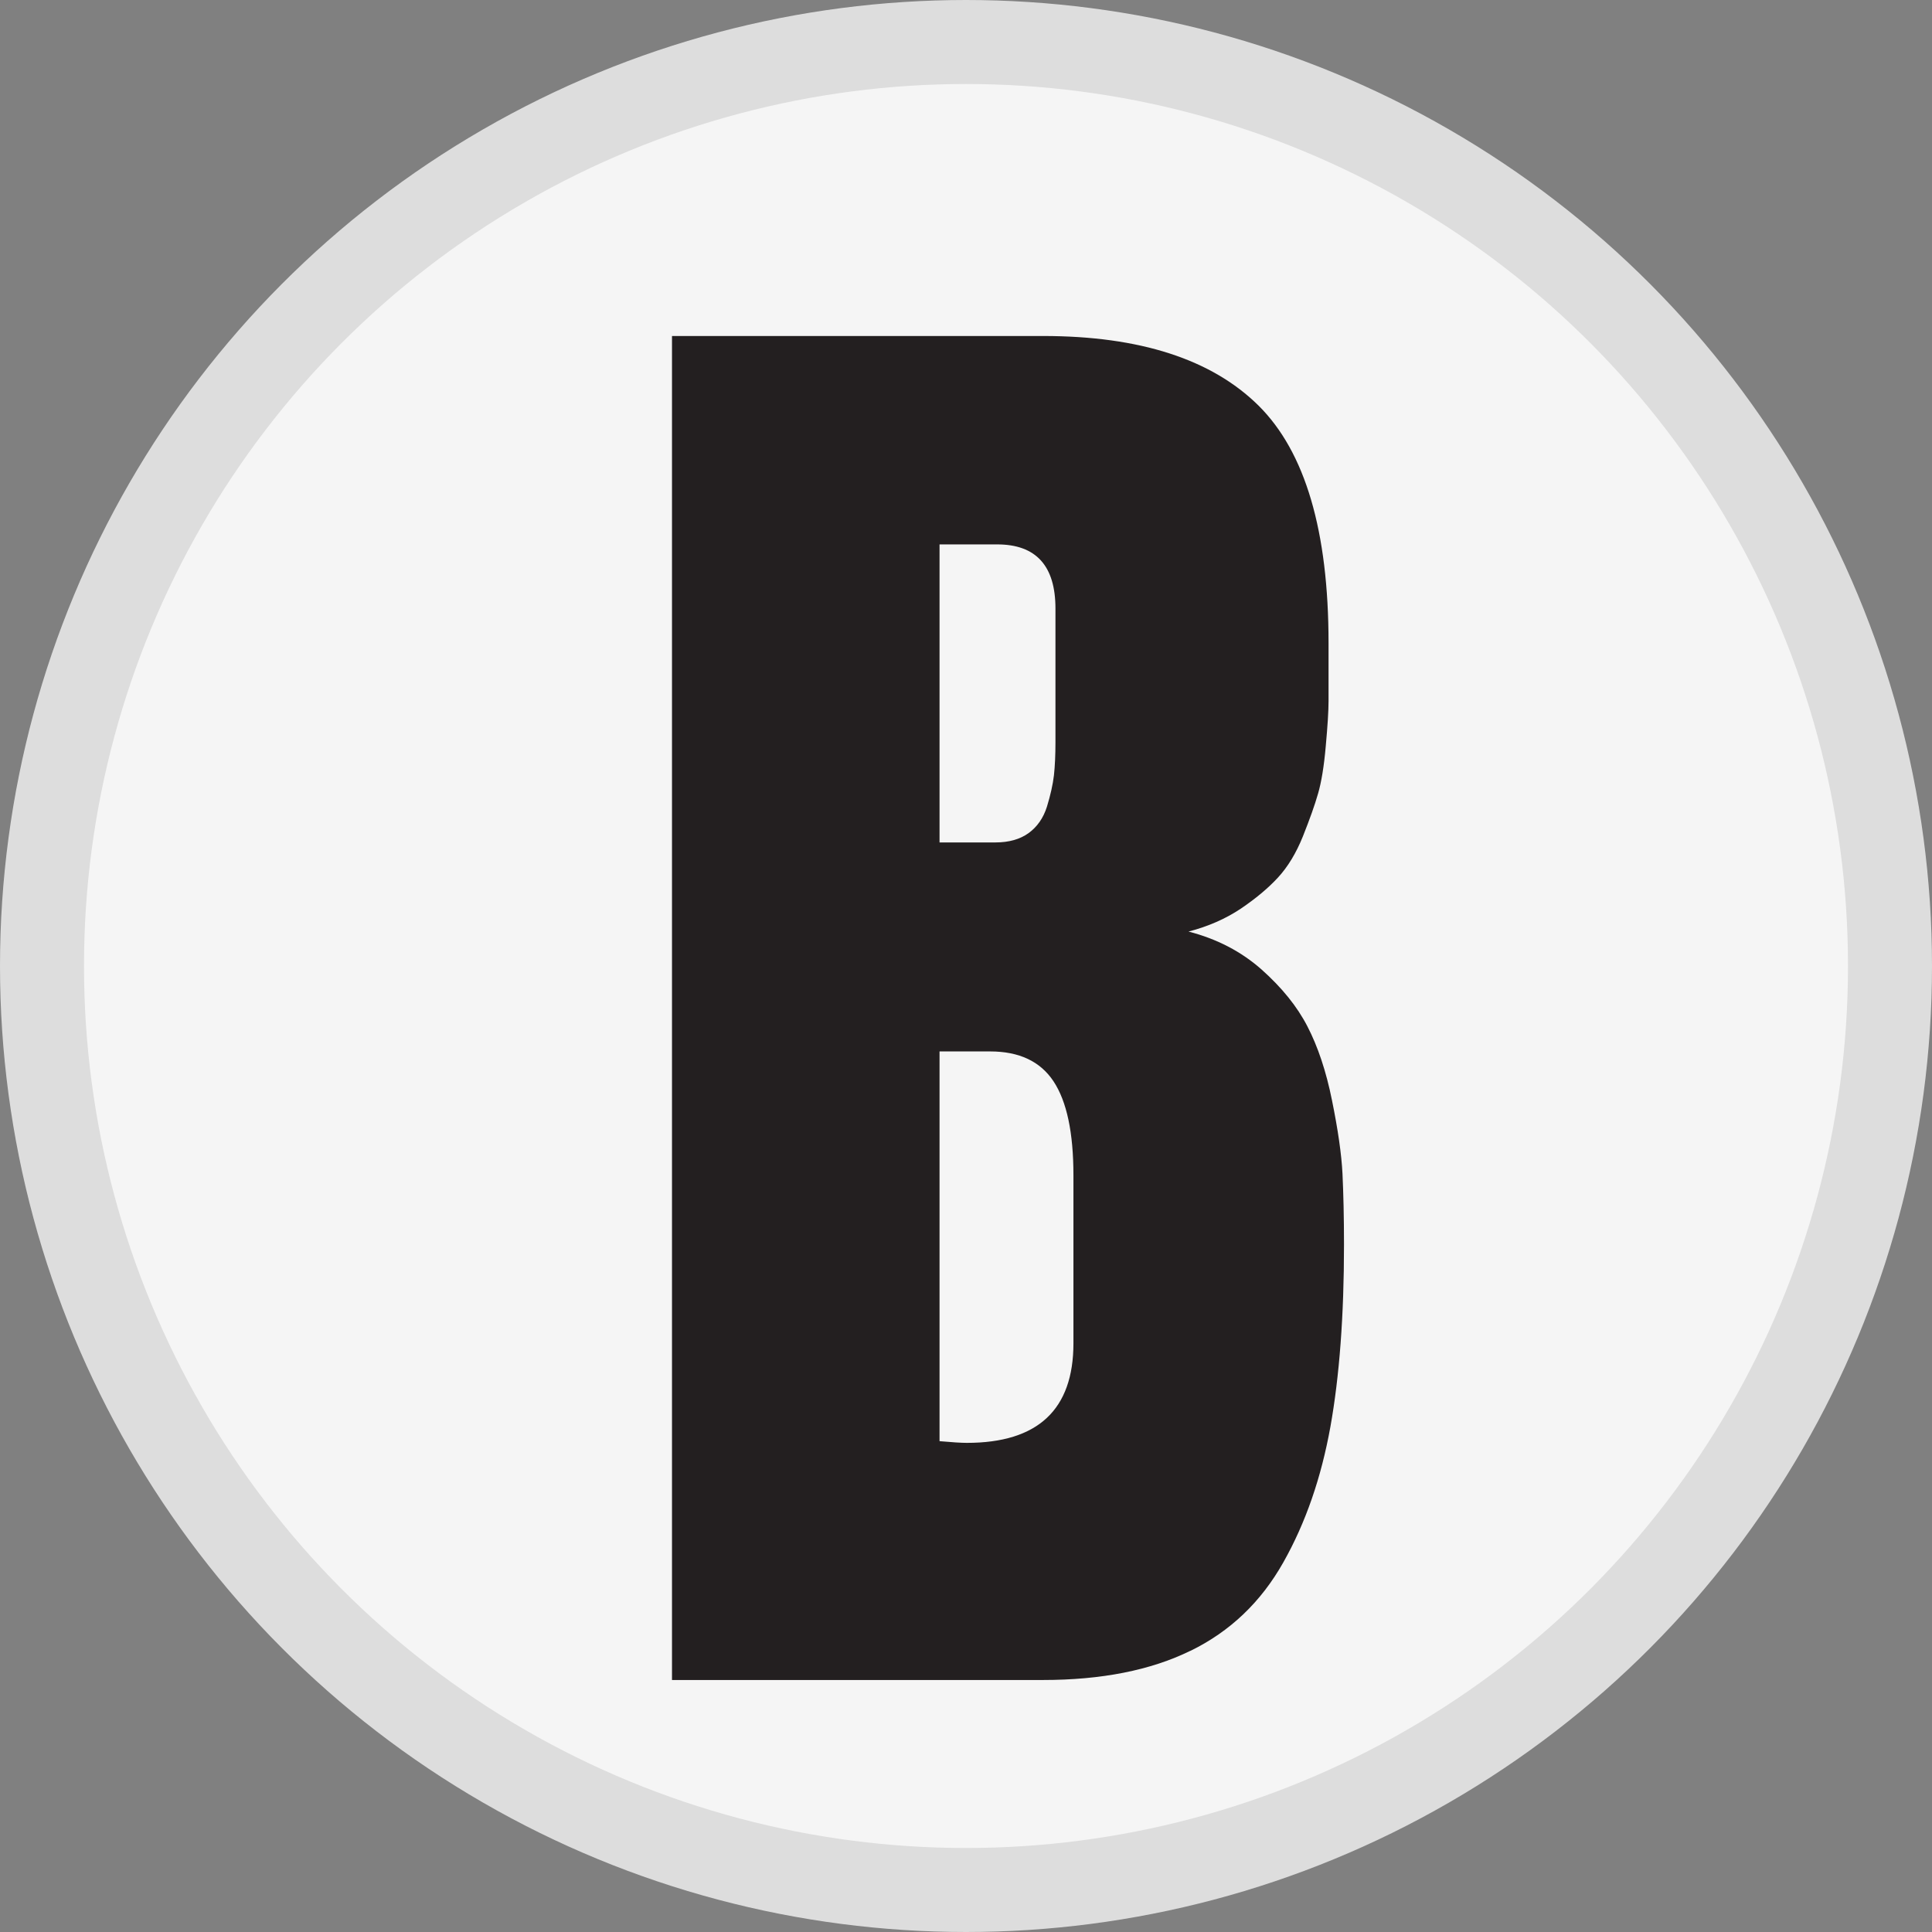 <svg width="23" height="23" viewBox="0 0 23 23" fill="none" xmlns="http://www.w3.org/2000/svg">
<rect x="0" y="0" width="23" height="23" fill="#808080" stroke="none"/>
<g clip-path="url(#clip0_1_2)">
<circle cx="11.5" cy="11.5" r="11" fill="#F5F5F5" stroke="#DDDDDD"/>
<g clip-path="url(#clip1_1_2)">
<path d="M14.172 19.653C14.645 19.422 15.012 19.071 15.278 18.599C15.544 18.128 15.729 17.59 15.838 16.986C15.946 16.383 16 15.661 16 14.817C16 14.489 15.993 14.208 15.982 13.973C15.97 13.738 15.928 13.448 15.857 13.099C15.787 12.75 15.688 12.458 15.565 12.22C15.442 11.981 15.26 11.757 15.019 11.542C14.777 11.328 14.487 11.177 14.149 11.09C14.384 11.029 14.59 10.938 14.769 10.819C14.948 10.698 15.096 10.575 15.214 10.447C15.332 10.319 15.431 10.155 15.511 9.956C15.591 9.755 15.652 9.585 15.691 9.448C15.731 9.311 15.762 9.123 15.783 8.881C15.805 8.64 15.816 8.462 15.816 8.348V7.656C15.816 6.323 15.539 5.381 14.983 4.829C14.426 4.278 13.571 4 12.418 4H8V20H12.416C13.113 20 13.699 19.884 14.17 19.653H14.172ZM11.185 6.481H11.871C12.334 6.481 12.565 6.736 12.565 7.245V8.833C12.565 8.987 12.559 9.119 12.547 9.229C12.534 9.34 12.506 9.464 12.464 9.602C12.421 9.739 12.347 9.844 12.245 9.918C12.144 9.991 12.012 10.029 11.851 10.029H11.185V6.481ZM11.185 17.157V12.517H11.787C12.134 12.517 12.385 12.636 12.542 12.873C12.7 13.112 12.779 13.484 12.779 13.993V15.992C12.779 16.782 12.355 17.177 11.51 17.177C11.443 17.177 11.335 17.17 11.187 17.157H11.185Z" fill="#231F20"/>
</g>
</g>
<defs>
<clipPath id="clip0_1_2">
<rect width="23" height="23" fill="white"/>
</clipPath>
<clipPath id="clip1_1_2">
<rect width="8" height="16" fill="white" transform="translate(8 4)"/>
</clipPath>
</defs>
</svg>
